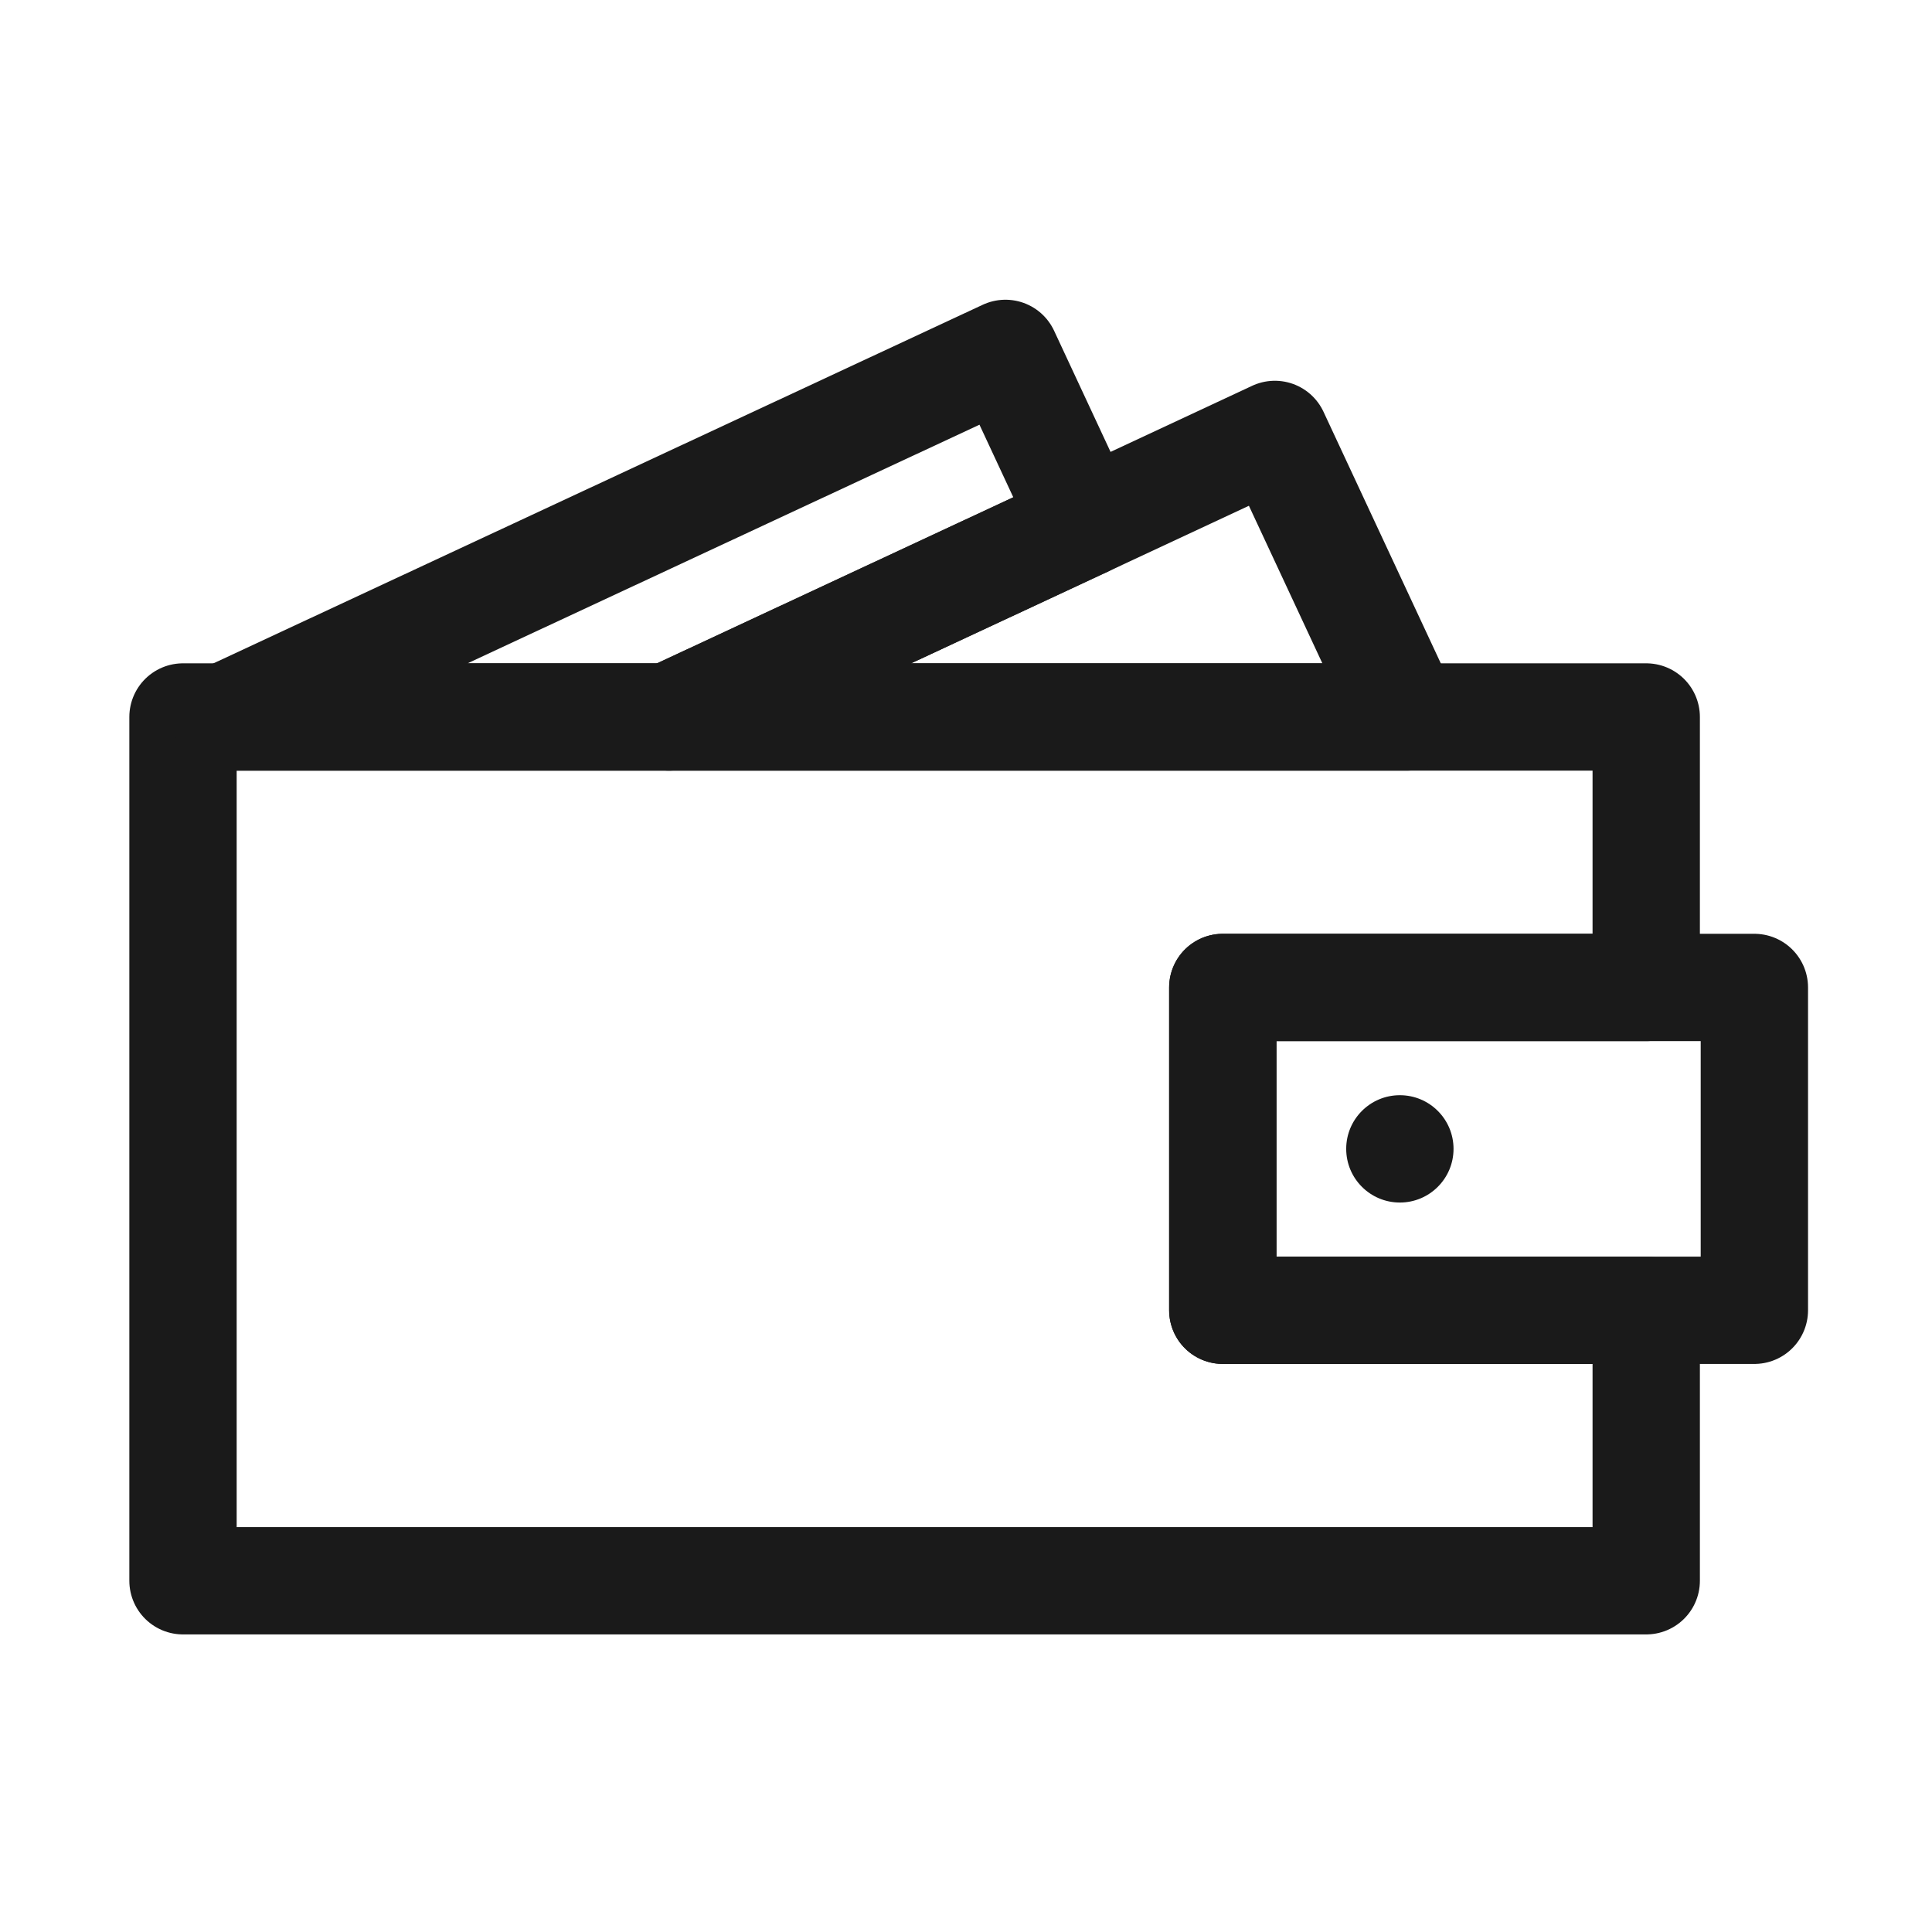 <?xml version="1.0" encoding="UTF-8"?>
<svg id="Kortholder" xmlns="http://www.w3.org/2000/svg" viewBox="0 0 72 72">
  <defs>
    <style>
      .cls-1 {
        fill: none;
        stroke: #1a1a1a;
        stroke-linecap: round;
        stroke-linejoin: round;
        stroke-width: 4px;
      }

      .cls-2 {
        fill: #1a1a1a;
      }
    </style>
  </defs>
  <polygon class="cls-1" points="45.57 36.8 45.57 48.83 61.35 48.83 61.35 58.91 6.82 58.91 6.82 26.72 61.35 26.72 61.35 36.8 45.57 36.8"/>
  <polygon class="cls-1" points="40.42 19.5 24.93 26.72 8.4 26.72 37.47 13.17 40.42 19.5"/>
  <polygon class="cls-1" points="52.42 26.72 24.93 26.72 40.42 19.5 47.51 16.19 52.42 26.72"/>
  <rect class="cls-1" x="45.57" y="36.8" width="19.81" height="12.03"/>
  <circle class="cls-2" cx="52.169" cy="42.815" r="2"/>
</svg>